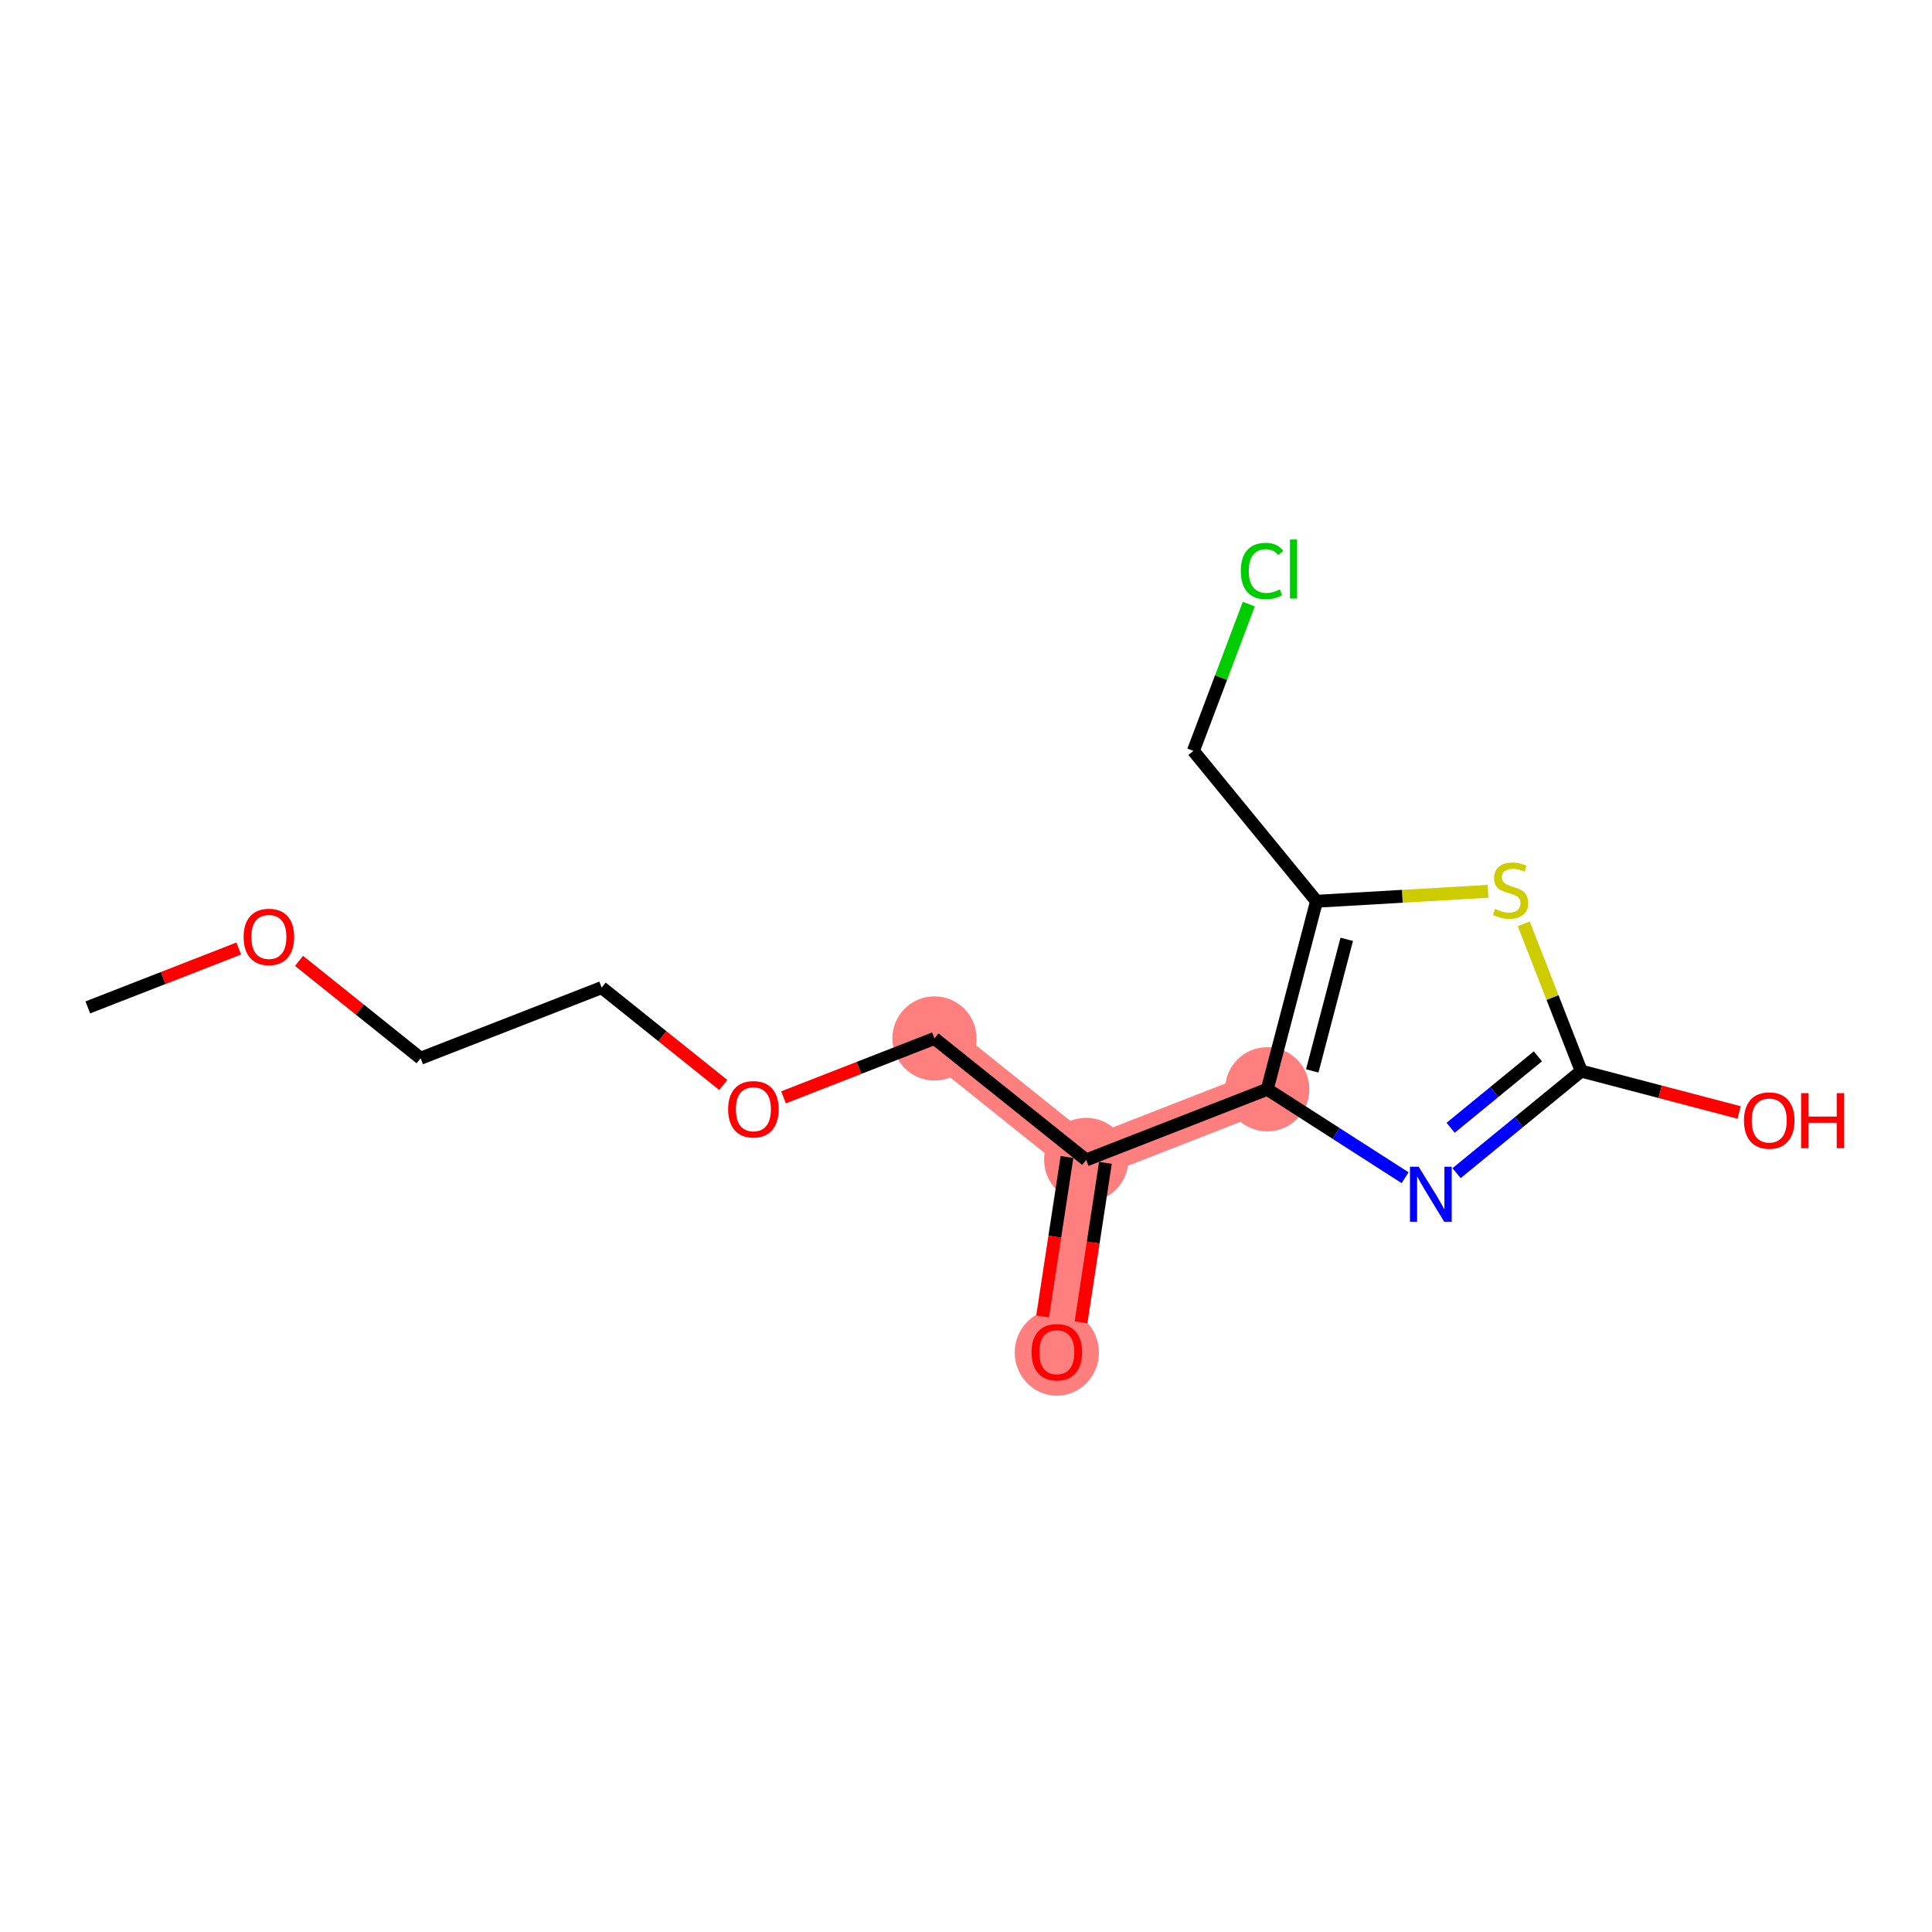 <?xml version='1.0' encoding='iso-8859-1'?>
<svg version='1.1' baseProfile='full'
              xmlns='http://www.w3.org/2000/svg'
                      xmlns:rdkit='http://www.rdkit.org/xml'
                      xmlns:xlink='http://www.w3.org/1999/xlink'
                  xml:space='preserve'
width='300px' height='300px' viewBox='0 0 300 300'>
<!-- END OF HEADER -->
<rect style='opacity:1.0;fill:#FFFFFF;stroke:none' width='300' height='300' x='0' y='0'> </rect>
<rect style='opacity:1.0;fill:#FFFFFF;stroke:none' width='300' height='300' x='0' y='0'> </rect>
<path d='M 145.104,161.248 L 168.662,180.113' style='fill:none;fill-rule:evenodd;stroke:#FF7F7F;stroke-width:6.4px;stroke-linecap:butt;stroke-linejoin:miter;stroke-opacity:1' />
<path d='M 168.662,180.113 L 164.105,209.947' style='fill:none;fill-rule:evenodd;stroke:#FF7F7F;stroke-width:6.4px;stroke-linecap:butt;stroke-linejoin:miter;stroke-opacity:1' />
<path d='M 168.662,180.113 L 196.779,169.142' style='fill:none;fill-rule:evenodd;stroke:#FF7F7F;stroke-width:6.4px;stroke-linecap:butt;stroke-linejoin:miter;stroke-opacity:1' />
<ellipse cx='145.104' cy='161.248' rx='6.036' ry='6.036'  style='fill:#FF7F7F;fill-rule:evenodd;stroke:#FF7F7F;stroke-width:1.0px;stroke-linecap:butt;stroke-linejoin:miter;stroke-opacity:1' />
<ellipse cx='168.662' cy='180.113' rx='6.036' ry='6.036'  style='fill:#FF7F7F;fill-rule:evenodd;stroke:#FF7F7F;stroke-width:1.0px;stroke-linecap:butt;stroke-linejoin:miter;stroke-opacity:1' />
<ellipse cx='164.105' cy='210.014' rx='6.036' ry='6.206'  style='fill:#FF7F7F;fill-rule:evenodd;stroke:#FF7F7F;stroke-width:1.0px;stroke-linecap:butt;stroke-linejoin:miter;stroke-opacity:1' />
<ellipse cx='196.779' cy='169.142' rx='6.036' ry='6.036'  style='fill:#FF7F7F;fill-rule:evenodd;stroke:#FF7F7F;stroke-width:1.0px;stroke-linecap:butt;stroke-linejoin:miter;stroke-opacity:1' />
<path class='bond-0 atom-0 atom-1' d='M 13.636,156.431 L 25.356,151.859' style='fill:none;fill-rule:evenodd;stroke:#000000;stroke-width:2.0px;stroke-linecap:butt;stroke-linejoin:miter;stroke-opacity:1' />
<path class='bond-0 atom-0 atom-1' d='M 25.356,151.859 L 37.075,147.286' style='fill:none;fill-rule:evenodd;stroke:#FF0000;stroke-width:2.0px;stroke-linecap:butt;stroke-linejoin:miter;stroke-opacity:1' />
<path class='bond-1 atom-1 atom-2' d='M 46.431,149.207 L 55.871,156.766' style='fill:none;fill-rule:evenodd;stroke:#FF0000;stroke-width:2.0px;stroke-linecap:butt;stroke-linejoin:miter;stroke-opacity:1' />
<path class='bond-1 atom-1 atom-2' d='M 55.871,156.766 L 65.312,164.325' style='fill:none;fill-rule:evenodd;stroke:#000000;stroke-width:2.0px;stroke-linecap:butt;stroke-linejoin:miter;stroke-opacity:1' />
<path class='bond-2 atom-2 atom-3' d='M 65.312,164.325 L 93.428,153.355' style='fill:none;fill-rule:evenodd;stroke:#000000;stroke-width:2.0px;stroke-linecap:butt;stroke-linejoin:miter;stroke-opacity:1' />
<path class='bond-3 atom-3 atom-4' d='M 93.428,153.355 L 102.869,160.914' style='fill:none;fill-rule:evenodd;stroke:#000000;stroke-width:2.0px;stroke-linecap:butt;stroke-linejoin:miter;stroke-opacity:1' />
<path class='bond-3 atom-3 atom-4' d='M 102.869,160.914 L 112.309,168.473' style='fill:none;fill-rule:evenodd;stroke:#FF0000;stroke-width:2.0px;stroke-linecap:butt;stroke-linejoin:miter;stroke-opacity:1' />
<path class='bond-4 atom-4 atom-5' d='M 121.665,170.394 L 133.384,165.821' style='fill:none;fill-rule:evenodd;stroke:#FF0000;stroke-width:2.0px;stroke-linecap:butt;stroke-linejoin:miter;stroke-opacity:1' />
<path class='bond-4 atom-4 atom-5' d='M 133.384,165.821 L 145.104,161.248' style='fill:none;fill-rule:evenodd;stroke:#000000;stroke-width:2.0px;stroke-linecap:butt;stroke-linejoin:miter;stroke-opacity:1' />
<path class='bond-5 atom-5 atom-6' d='M 145.104,161.248 L 168.662,180.113' style='fill:none;fill-rule:evenodd;stroke:#000000;stroke-width:2.0px;stroke-linecap:butt;stroke-linejoin:miter;stroke-opacity:1' />
<path class='bond-6 atom-6 atom-7' d='M 165.679,179.657 L 163.788,192.036' style='fill:none;fill-rule:evenodd;stroke:#000000;stroke-width:2.0px;stroke-linecap:butt;stroke-linejoin:miter;stroke-opacity:1' />
<path class='bond-6 atom-6 atom-7' d='M 163.788,192.036 L 161.897,204.415' style='fill:none;fill-rule:evenodd;stroke:#FF0000;stroke-width:2.0px;stroke-linecap:butt;stroke-linejoin:miter;stroke-opacity:1' />
<path class='bond-6 atom-6 atom-7' d='M 171.646,180.568 L 169.755,192.948' style='fill:none;fill-rule:evenodd;stroke:#000000;stroke-width:2.0px;stroke-linecap:butt;stroke-linejoin:miter;stroke-opacity:1' />
<path class='bond-6 atom-6 atom-7' d='M 169.755,192.948 L 167.864,205.327' style='fill:none;fill-rule:evenodd;stroke:#FF0000;stroke-width:2.0px;stroke-linecap:butt;stroke-linejoin:miter;stroke-opacity:1' />
<path class='bond-7 atom-6 atom-8' d='M 168.662,180.113 L 196.779,169.142' style='fill:none;fill-rule:evenodd;stroke:#000000;stroke-width:2.0px;stroke-linecap:butt;stroke-linejoin:miter;stroke-opacity:1' />
<path class='bond-8 atom-8 atom-9' d='M 196.779,169.142 L 207.482,176.009' style='fill:none;fill-rule:evenodd;stroke:#000000;stroke-width:2.0px;stroke-linecap:butt;stroke-linejoin:miter;stroke-opacity:1' />
<path class='bond-8 atom-8 atom-9' d='M 207.482,176.009 L 218.185,182.877' style='fill:none;fill-rule:evenodd;stroke:#0000FF;stroke-width:2.0px;stroke-linecap:butt;stroke-linejoin:miter;stroke-opacity:1' />
<path class='bond-15 atom-13 atom-8' d='M 204.43,139.947 L 196.779,169.142' style='fill:none;fill-rule:evenodd;stroke:#000000;stroke-width:2.0px;stroke-linecap:butt;stroke-linejoin:miter;stroke-opacity:1' />
<path class='bond-15 atom-13 atom-8' d='M 209.121,145.857 L 203.766,166.293' style='fill:none;fill-rule:evenodd;stroke:#000000;stroke-width:2.0px;stroke-linecap:butt;stroke-linejoin:miter;stroke-opacity:1' />
<path class='bond-9 atom-9 atom-10' d='M 226.177,182.168 L 235.854,174.243' style='fill:none;fill-rule:evenodd;stroke:#0000FF;stroke-width:2.0px;stroke-linecap:butt;stroke-linejoin:miter;stroke-opacity:1' />
<path class='bond-9 atom-9 atom-10' d='M 235.854,174.243 L 245.531,166.319' style='fill:none;fill-rule:evenodd;stroke:#000000;stroke-width:2.0px;stroke-linecap:butt;stroke-linejoin:miter;stroke-opacity:1' />
<path class='bond-9 atom-9 atom-10' d='M 225.255,175.121 L 232.029,169.573' style='fill:none;fill-rule:evenodd;stroke:#0000FF;stroke-width:2.0px;stroke-linecap:butt;stroke-linejoin:miter;stroke-opacity:1' />
<path class='bond-9 atom-9 atom-10' d='M 232.029,169.573 L 238.803,164.026' style='fill:none;fill-rule:evenodd;stroke:#000000;stroke-width:2.0px;stroke-linecap:butt;stroke-linejoin:miter;stroke-opacity:1' />
<path class='bond-10 atom-10 atom-11' d='M 245.531,166.319 L 257.789,169.531' style='fill:none;fill-rule:evenodd;stroke:#000000;stroke-width:2.0px;stroke-linecap:butt;stroke-linejoin:miter;stroke-opacity:1' />
<path class='bond-10 atom-10 atom-11' d='M 257.789,169.531 L 270.048,172.744' style='fill:none;fill-rule:evenodd;stroke:#FF0000;stroke-width:2.0px;stroke-linecap:butt;stroke-linejoin:miter;stroke-opacity:1' />
<path class='bond-11 atom-10 atom-12' d='M 245.531,166.319 L 241.069,154.883' style='fill:none;fill-rule:evenodd;stroke:#000000;stroke-width:2.0px;stroke-linecap:butt;stroke-linejoin:miter;stroke-opacity:1' />
<path class='bond-11 atom-10 atom-12' d='M 241.069,154.883 L 236.607,143.448' style='fill:none;fill-rule:evenodd;stroke:#CCCC00;stroke-width:2.0px;stroke-linecap:butt;stroke-linejoin:miter;stroke-opacity:1' />
<path class='bond-12 atom-12 atom-13' d='M 231.065,138.404 L 217.748,139.176' style='fill:none;fill-rule:evenodd;stroke:#CCCC00;stroke-width:2.0px;stroke-linecap:butt;stroke-linejoin:miter;stroke-opacity:1' />
<path class='bond-12 atom-12 atom-13' d='M 217.748,139.176 L 204.43,139.947' style='fill:none;fill-rule:evenodd;stroke:#000000;stroke-width:2.0px;stroke-linecap:butt;stroke-linejoin:miter;stroke-opacity:1' />
<path class='bond-13 atom-13 atom-14' d='M 204.43,139.947 L 185.308,116.597' style='fill:none;fill-rule:evenodd;stroke:#000000;stroke-width:2.0px;stroke-linecap:butt;stroke-linejoin:miter;stroke-opacity:1' />
<path class='bond-14 atom-14 atom-15' d='M 185.308,116.597 L 189.611,105.202' style='fill:none;fill-rule:evenodd;stroke:#000000;stroke-width:2.0px;stroke-linecap:butt;stroke-linejoin:miter;stroke-opacity:1' />
<path class='bond-14 atom-14 atom-15' d='M 189.611,105.202 L 193.913,93.806' style='fill:none;fill-rule:evenodd;stroke:#00CC00;stroke-width:2.0px;stroke-linecap:butt;stroke-linejoin:miter;stroke-opacity:1' />
<path  class='atom-1' d='M 37.829 145.485
Q 37.829 143.433, 38.843 142.286
Q 39.857 141.139, 41.753 141.139
Q 43.648 141.139, 44.662 142.286
Q 45.676 143.433, 45.676 145.485
Q 45.676 147.561, 44.65 148.744
Q 43.624 149.915, 41.753 149.915
Q 39.87 149.915, 38.843 148.744
Q 37.829 147.573, 37.829 145.485
M 41.753 148.95
Q 43.057 148.95, 43.757 148.08
Q 44.469 147.199, 44.469 145.485
Q 44.469 143.807, 43.757 142.962
Q 43.057 142.105, 41.753 142.105
Q 40.449 142.105, 39.737 142.95
Q 39.036 143.795, 39.036 145.485
Q 39.036 147.211, 39.737 148.08
Q 40.449 148.95, 41.753 148.95
' fill='#FF0000'/>
<path  class='atom-4' d='M 113.064 172.243
Q 113.064 170.191, 114.078 169.044
Q 115.092 167.897, 116.987 167.897
Q 118.882 167.897, 119.897 169.044
Q 120.911 170.191, 120.911 172.243
Q 120.911 174.319, 119.884 175.502
Q 118.858 176.674, 116.987 176.674
Q 115.104 176.674, 114.078 175.502
Q 113.064 174.331, 113.064 172.243
M 116.987 175.708
Q 118.291 175.708, 118.991 174.839
Q 119.703 173.957, 119.703 172.243
Q 119.703 170.565, 118.991 169.72
Q 118.291 168.863, 116.987 168.863
Q 115.683 168.863, 114.971 169.708
Q 114.271 170.553, 114.271 172.243
Q 114.271 173.969, 114.971 174.839
Q 115.683 175.708, 116.987 175.708
' fill='#FF0000'/>
<path  class='atom-7' d='M 160.181 209.972
Q 160.181 207.919, 161.196 206.772
Q 162.21 205.626, 164.105 205.626
Q 166 205.626, 167.014 206.772
Q 168.029 207.919, 168.029 209.972
Q 168.029 212.048, 167.002 213.231
Q 165.976 214.402, 164.105 214.402
Q 162.222 214.402, 161.196 213.231
Q 160.181 212.06, 160.181 209.972
M 164.105 213.436
Q 165.409 213.436, 166.109 212.567
Q 166.821 211.686, 166.821 209.972
Q 166.821 208.294, 166.109 207.448
Q 165.409 206.591, 164.105 206.591
Q 162.801 206.591, 162.089 207.436
Q 161.389 208.281, 161.389 209.972
Q 161.389 211.698, 162.089 212.567
Q 162.801 213.436, 164.105 213.436
' fill='#FF0000'/>
<path  class='atom-9' d='M 220.291 181.167
L 223.092 185.694
Q 223.37 186.141, 223.816 186.95
Q 224.263 187.758, 224.287 187.807
L 224.287 181.167
L 225.422 181.167
L 225.422 189.714
L 224.251 189.714
L 221.245 184.764
Q 220.895 184.185, 220.521 183.521
Q 220.159 182.857, 220.05 182.652
L 220.05 189.714
L 218.939 189.714
L 218.939 181.167
L 220.291 181.167
' fill='#0000FF'/>
<path  class='atom-11' d='M 270.802 173.994
Q 270.802 171.941, 271.816 170.795
Q 272.831 169.648, 274.726 169.648
Q 276.621 169.648, 277.635 170.795
Q 278.649 171.941, 278.649 173.994
Q 278.649 176.07, 277.623 177.253
Q 276.597 178.424, 274.726 178.424
Q 272.843 178.424, 271.816 177.253
Q 270.802 176.082, 270.802 173.994
M 274.726 177.459
Q 276.03 177.459, 276.73 176.589
Q 277.442 175.708, 277.442 173.994
Q 277.442 172.316, 276.73 171.471
Q 276.03 170.614, 274.726 170.614
Q 273.422 170.614, 272.71 171.459
Q 272.01 172.304, 272.01 173.994
Q 272.01 175.72, 272.71 176.589
Q 273.422 177.459, 274.726 177.459
' fill='#FF0000'/>
<path  class='atom-11' d='M 279.676 169.744
L 280.834 169.744
L 280.834 173.378
L 285.205 173.378
L 285.205 169.744
L 286.364 169.744
L 286.364 178.292
L 285.205 178.292
L 285.205 174.344
L 280.834 174.344
L 280.834 178.292
L 279.676 178.292
L 279.676 169.744
' fill='#FF0000'/>
<path  class='atom-12' d='M 232.146 141.136
Q 232.243 141.172, 232.641 141.341
Q 233.039 141.51, 233.474 141.619
Q 233.921 141.715, 234.355 141.715
Q 235.164 141.715, 235.635 141.329
Q 236.106 140.93, 236.106 140.242
Q 236.106 139.771, 235.864 139.482
Q 235.635 139.192, 235.273 139.035
Q 234.911 138.878, 234.307 138.697
Q 233.546 138.468, 233.088 138.25
Q 232.641 138.033, 232.315 137.574
Q 232.001 137.116, 232.001 136.343
Q 232.001 135.268, 232.725 134.605
Q 233.462 133.941, 234.911 133.941
Q 235.9 133.941, 237.023 134.411
L 236.746 135.341
Q 235.719 134.918, 234.947 134.918
Q 234.114 134.918, 233.655 135.268
Q 233.196 135.607, 233.208 136.198
Q 233.208 136.657, 233.438 136.934
Q 233.679 137.212, 234.017 137.369
Q 234.367 137.526, 234.947 137.707
Q 235.719 137.949, 236.178 138.19
Q 236.637 138.431, 236.963 138.926
Q 237.301 139.409, 237.301 140.242
Q 237.301 141.425, 236.504 142.065
Q 235.719 142.693, 234.403 142.693
Q 233.643 142.693, 233.063 142.524
Q 232.496 142.367, 231.82 142.089
L 232.146 141.136
' fill='#CCCC00'/>
<path  class='atom-15' d='M 192.673 88.657
Q 192.673 86.533, 193.663 85.422
Q 194.665 84.299, 196.56 84.299
Q 198.323 84.299, 199.265 85.543
L 198.468 86.195
Q 197.78 85.289, 196.56 85.289
Q 195.269 85.289, 194.581 86.158
Q 193.905 87.016, 193.905 88.657
Q 193.905 90.347, 194.605 91.217
Q 195.317 92.086, 196.693 92.086
Q 197.635 92.086, 198.734 91.519
L 199.072 92.424
Q 198.625 92.714, 197.949 92.883
Q 197.273 93.052, 196.524 93.052
Q 194.665 93.052, 193.663 91.917
Q 192.673 90.782, 192.673 88.657
' fill='#00CC00'/>
<path  class='atom-15' d='M 200.303 83.78
L 201.414 83.78
L 201.414 92.943
L 200.303 92.943
L 200.303 83.78
' fill='#00CC00'/>
</svg>
